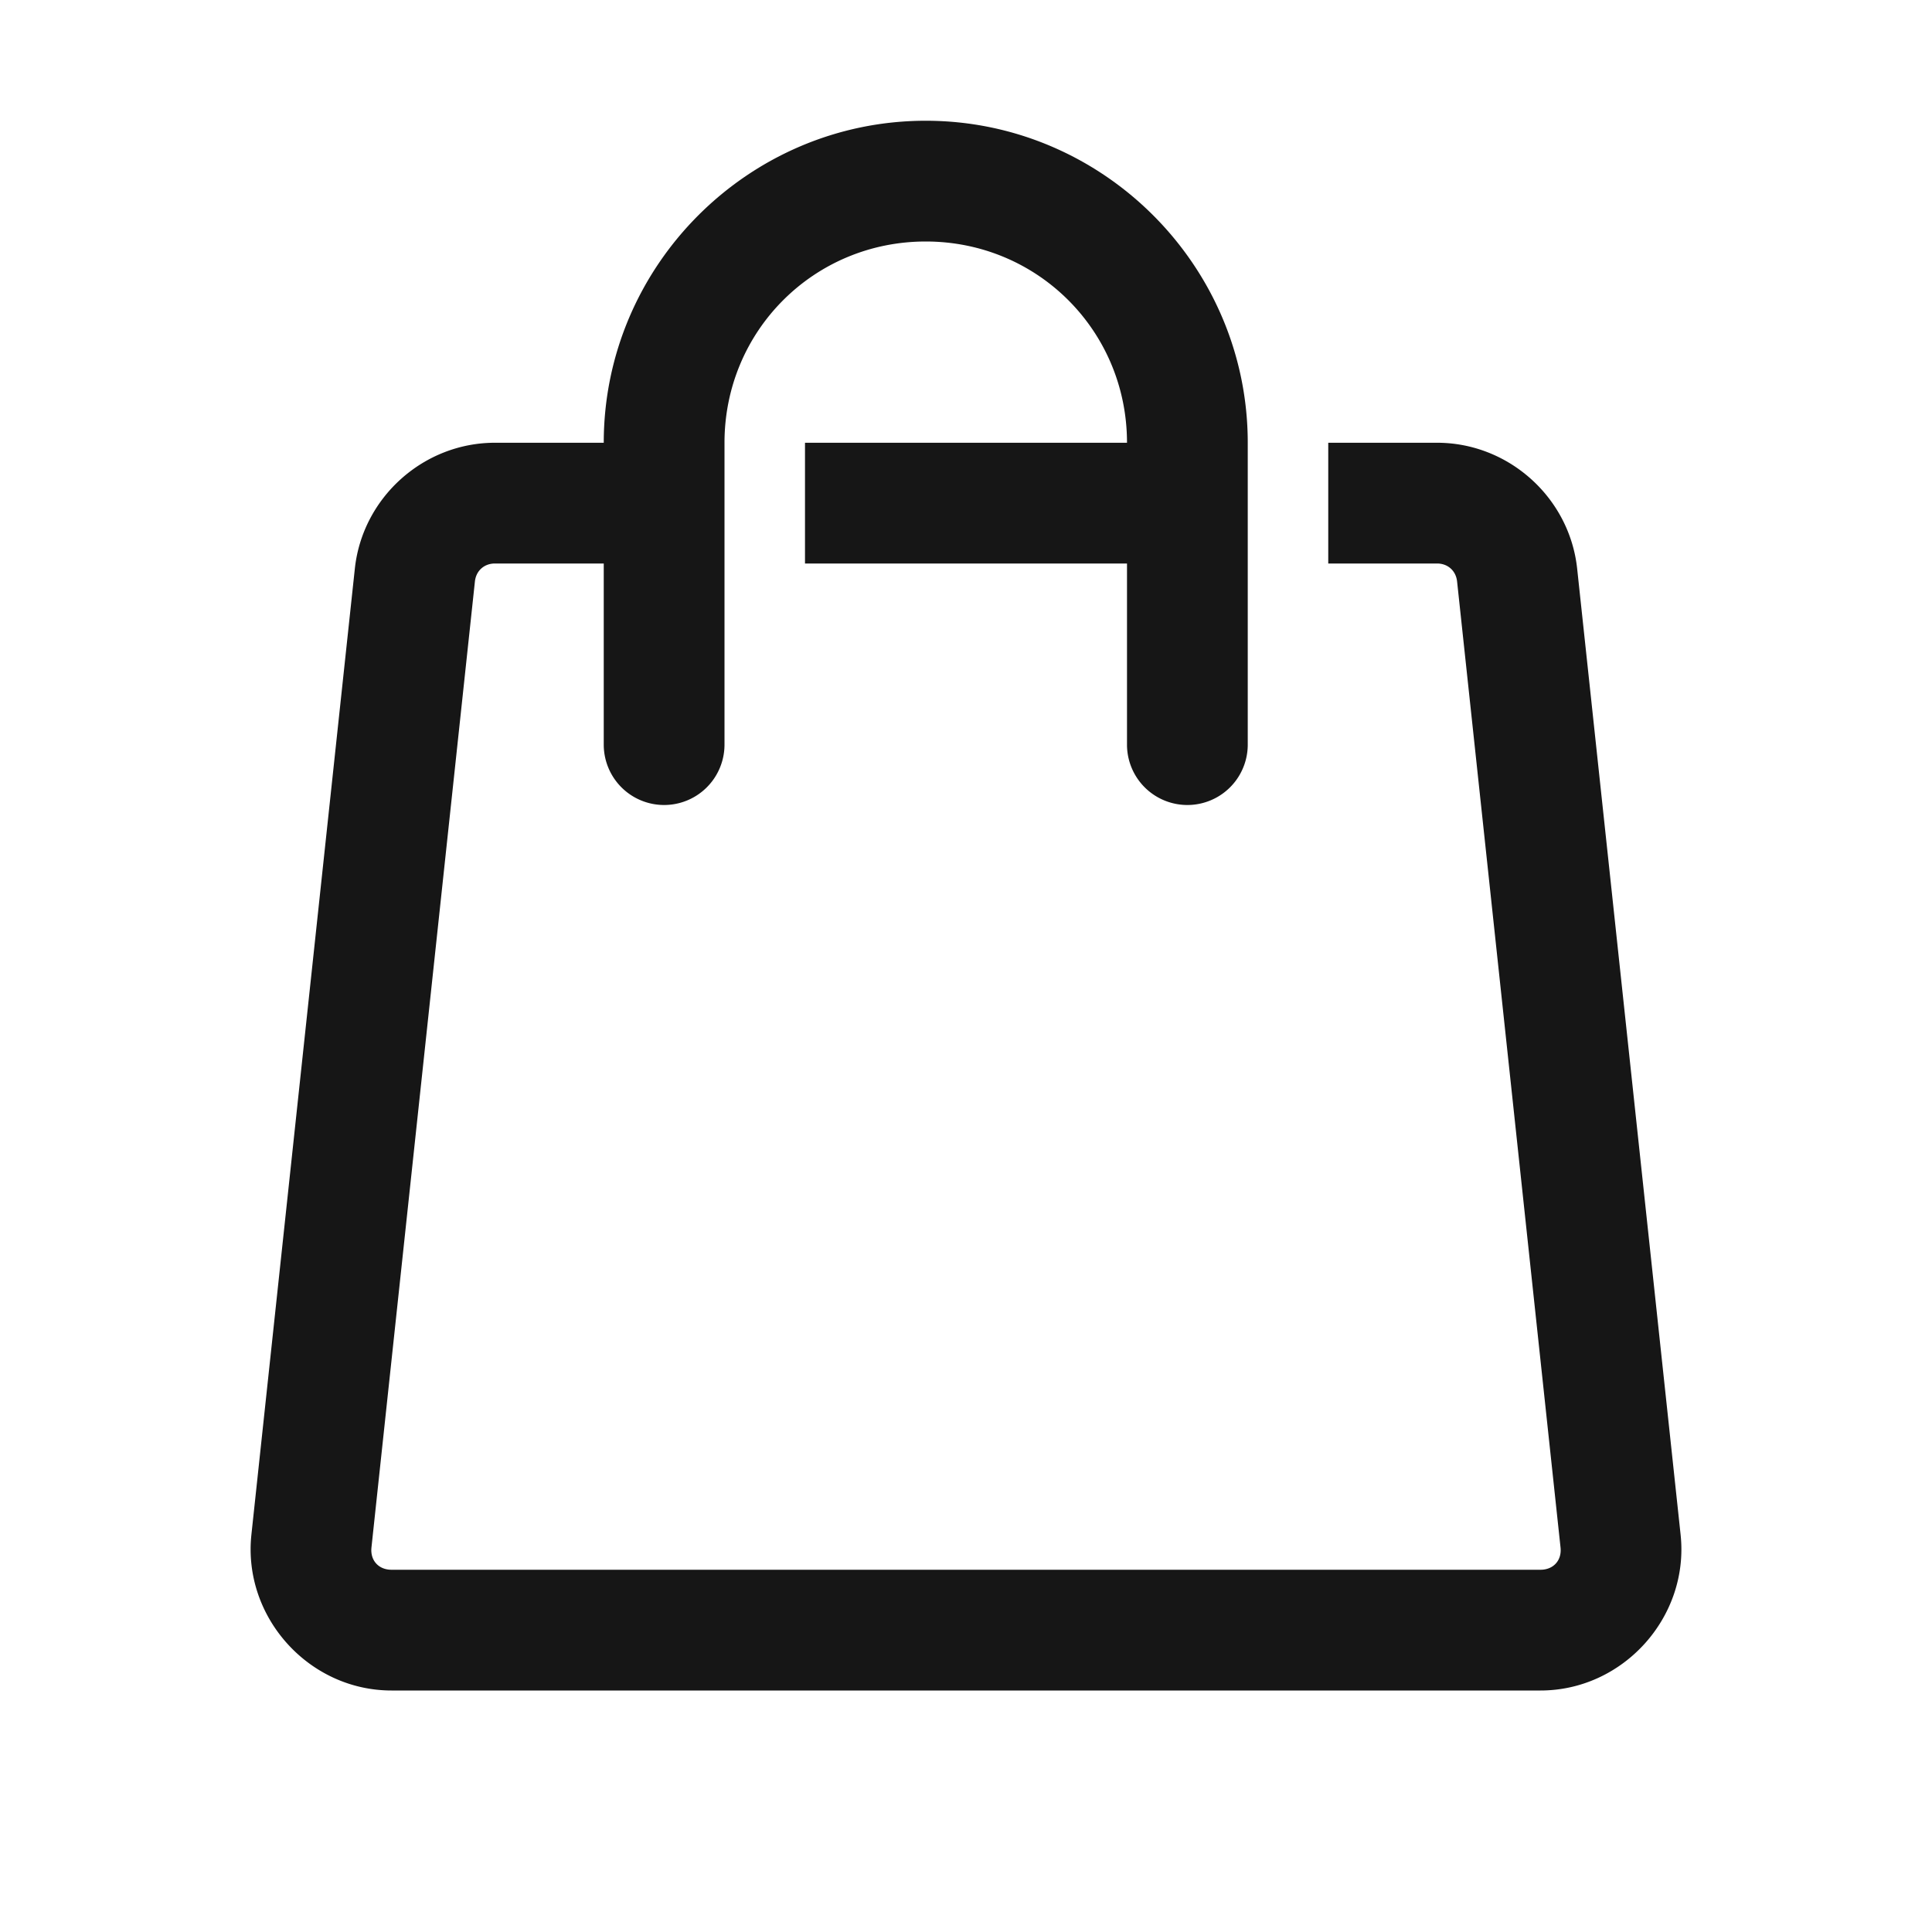 ﻿<?xml version="1.0" encoding="utf-8"?>
<svg xmlns="http://www.w3.org/2000/svg" width="16" height="16" viewBox="0 0 48 48">
  <path d="M23 3C18.599 3 15 6.599 15 11L12.297 11C10.52 11 9.006 12.361 8.816 14.127L6.246 38.127 A 1.5 1.5 0 0 0 6.246 38.129C6.028 40.173 7.67 42 9.727 42L38.273 42C40.33 42 41.974 40.172 41.754 38.127L39.184 14.127C38.994 12.361 37.48 11 35.703 11L33 11L33 14L35.703 14C35.971 14 36.173 14.181 36.201 14.447L38.771 38.447C38.806 38.766 38.595 39 38.273 39L9.727 39C9.405 39 9.195 38.767 9.229 38.447L9.229 38.445L11.799 14.447C11.827 14.181 12.029 14 12.297 14L15 14L15 18.5 A 1.5 1.5 0 1 0 18 18.5L18 11C18 8.221 20.221 6 23 6C25.779 6 28 8.221 28 11L20 11L20 14L28 14L28 18.5 A 1.5 1.5 0 1 0 31 18.5L31 11C31 6.599 27.401 3 23 3 z" fill="#161616" />
</svg>